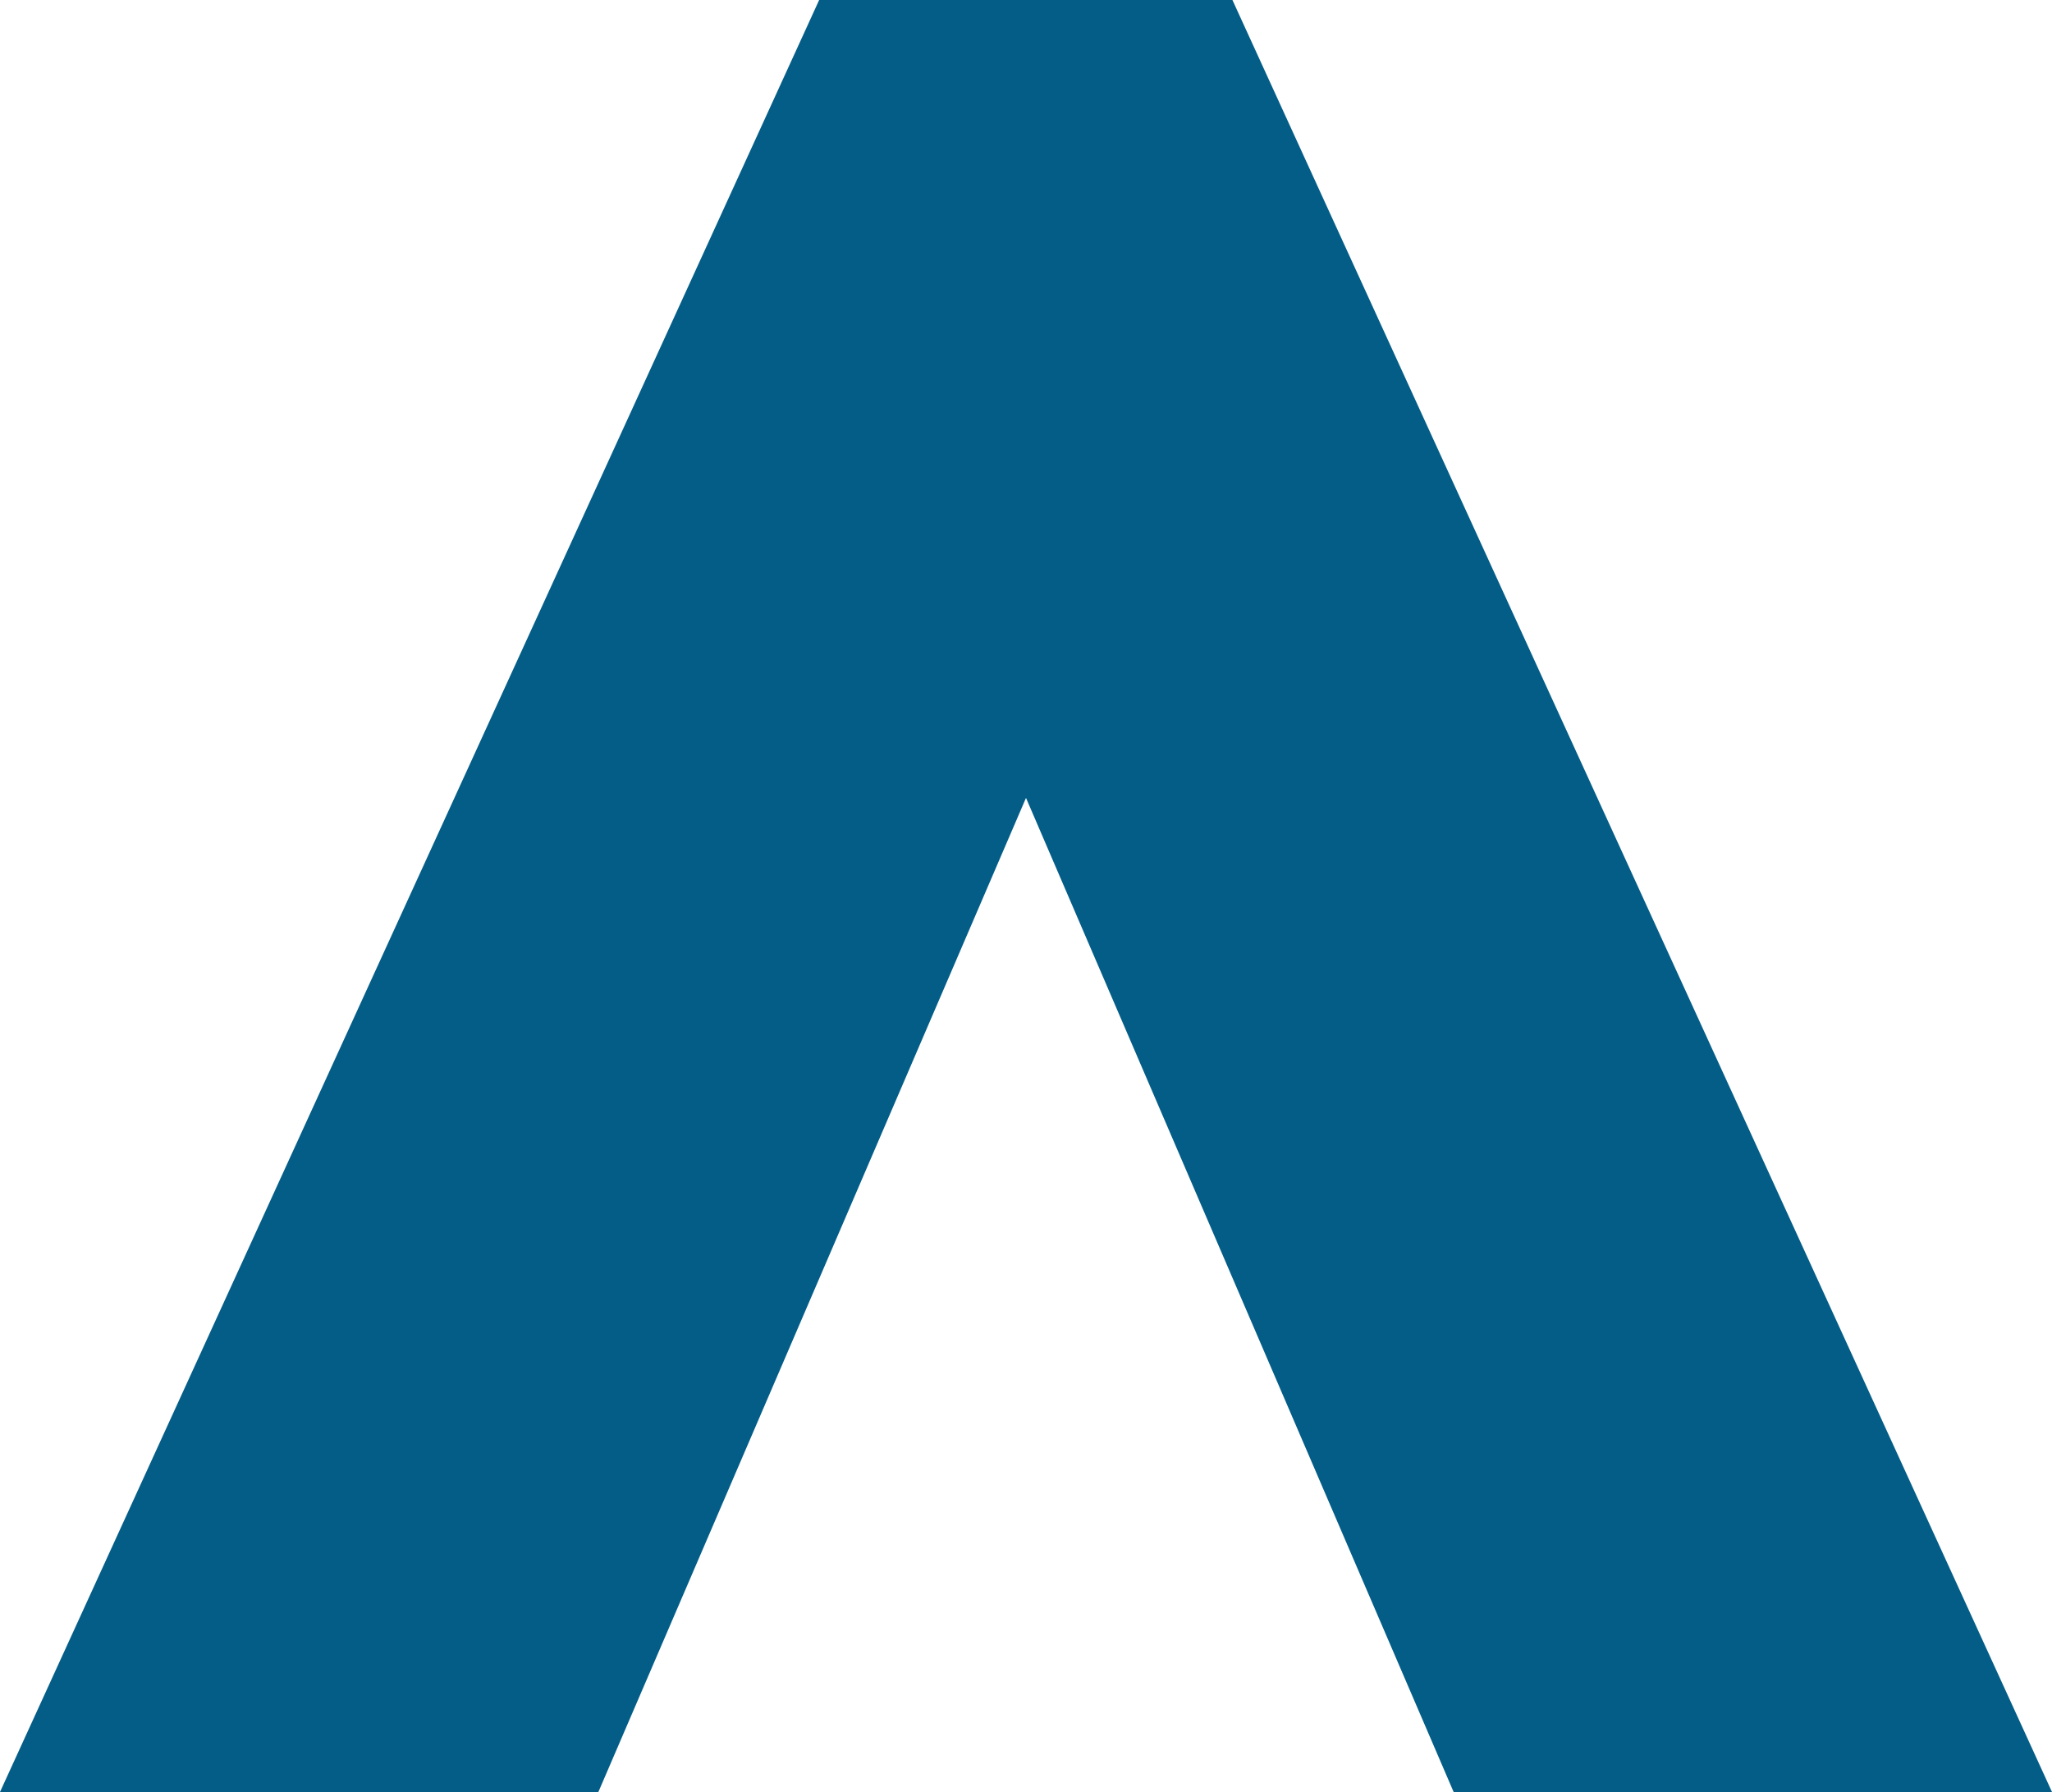 <?xml version="1.0" encoding="utf-8"?>
<!-- Generator: Adobe Illustrator 27.0.0, SVG Export Plug-In . SVG Version: 6.00 Build 0)  -->
<svg version="1.1" id="Layer_1" xmlns="http://www.w3.org/2000/svg" xmlns:xlink="http://www.w3.org/1999/xlink" x="0px" y="0px"
	 viewBox="0 0 500 436.6" style="enable-background:new 0 0 500 436.6;" xml:space="preserve">
<style type="text/css">
	.st0{fill:#035D87;}
</style>
<g>
	<polygon class="st0" points="199.6,0 300.3,0 500,436.6 354.2,436.6 250,194.4 145.8,436.6 0,436.6 	"/>
</g>
</svg>
